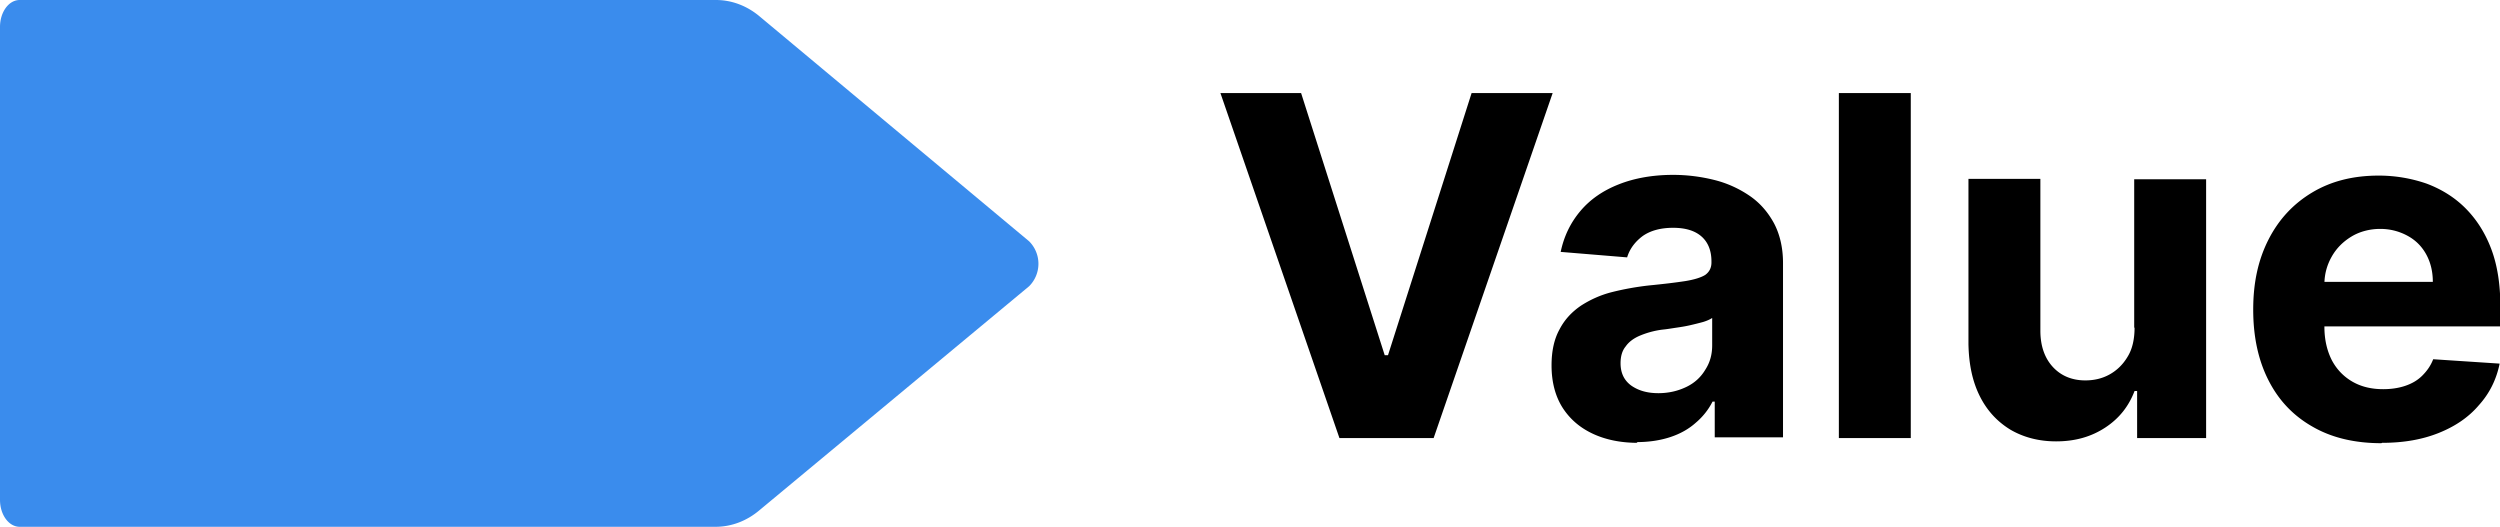 <svg xmlns="http://www.w3.org/2000/svg" id="Layer_1" data-name="Layer 1" viewBox="0 0 68.48 14.43"><defs><clipPath id="clippath"><path d="M0 0h28.45v14.43H0z" style="stroke-width:0;fill:none"/></clipPath><style>.cls-3{stroke-width:0}.cls-5{isolation:isolate}</style></defs><g style="clip-path:url(#clippath)"><path d="M19.61 0H.54C.24 0 0 .33 0 .74v12.95c0 .41.24.74.54.74H19.6c.45 0 .87-.17 1.21-.46l7.38-6.13a.87.87 0 0 0 0-1.23L20.82.46C20.48.17 20.06 0 19.61 0" style="fill:#3a8ced;stroke-width:0"/></g><g class="cls-5"><g class="cls-5"><path d="m35.64 2.55 2.29 7.18h.09l2.29-7.18h2.22L39.27 12h-2.58l-3.26-9.45h2.22ZM44.86 12.13c-.45 0-.86-.08-1.21-.24-.35-.16-.63-.39-.84-.71-.2-.31-.31-.7-.31-1.17 0-.39.07-.72.22-.99.14-.27.34-.48.59-.65.25-.16.53-.29.85-.37.32-.08.65-.14 1-.18.41-.04.74-.08 1-.12.25-.04.44-.1.55-.17.11-.08.17-.19.17-.34v-.03c0-.29-.09-.52-.27-.68-.18-.16-.44-.24-.78-.24-.35 0-.63.08-.84.23-.21.16-.35.35-.42.58l-1.82-.15c.09-.43.27-.8.54-1.12s.62-.56 1.05-.73c.43-.17.93-.26 1.49-.26.39 0 .77.05 1.13.14.36.09.68.24.96.43.28.19.5.44.67.75.16.3.25.67.25 1.09v4.78h-1.87V11h-.06c-.11.22-.27.42-.46.58-.19.17-.42.3-.69.39s-.58.14-.93.14Zm.56-1.36c.29 0 .54-.06.77-.17s.4-.27.52-.47c.13-.2.19-.42.19-.67v-.75c-.06.04-.15.08-.25.11-.11.03-.23.06-.36.09-.13.03-.26.05-.4.07-.13.02-.25.04-.36.05-.23.03-.43.09-.6.16-.17.07-.31.17-.4.3-.1.12-.14.28-.14.46 0 .27.1.47.29.61.2.14.44.21.75.21ZM52.34 2.55V12h-1.97V2.55h1.97ZM58.46 8.98V4.91h1.97V12h-1.89v-1.29h-.07c-.16.42-.42.75-.8 1s-.82.38-1.35.38c-.47 0-.89-.11-1.25-.32-.36-.22-.64-.52-.84-.92-.2-.4-.3-.87-.31-1.43V4.9h1.97v4.16c0 .42.12.75.34.99s.52.37.89.37c.24 0 .46-.05.66-.16s.37-.27.5-.49c.13-.21.19-.48.19-.8ZM65.23 12.14c-.73 0-1.36-.15-1.88-.45-.53-.3-.93-.72-1.21-1.27-.28-.55-.42-1.19-.42-1.94s.14-1.37.42-1.92.68-.98 1.2-1.29c.52-.31 1.12-.46 1.82-.46a4 4 0 0 1 1.31.22c.4.15.76.37 1.06.67.3.3.54.67.71 1.12.17.45.25.98.25 1.58v.54H62.5V7.72h4.14c0-.28-.06-.53-.18-.75s-.29-.39-.51-.51c-.22-.12-.47-.19-.75-.19s-.56.07-.79.21-.41.32-.54.55c-.13.23-.2.48-.2.76v1.16c0 .35.07.65.2.91.13.25.32.45.56.59.24.14.52.21.85.21.22 0 .42-.03.6-.09s.34-.15.47-.28.23-.27.3-.45l1.82.12c-.09.44-.28.82-.57 1.14-.28.33-.65.58-1.1.76-.45.18-.96.27-1.55.27Z" class="cls-3"/></g></g></svg>